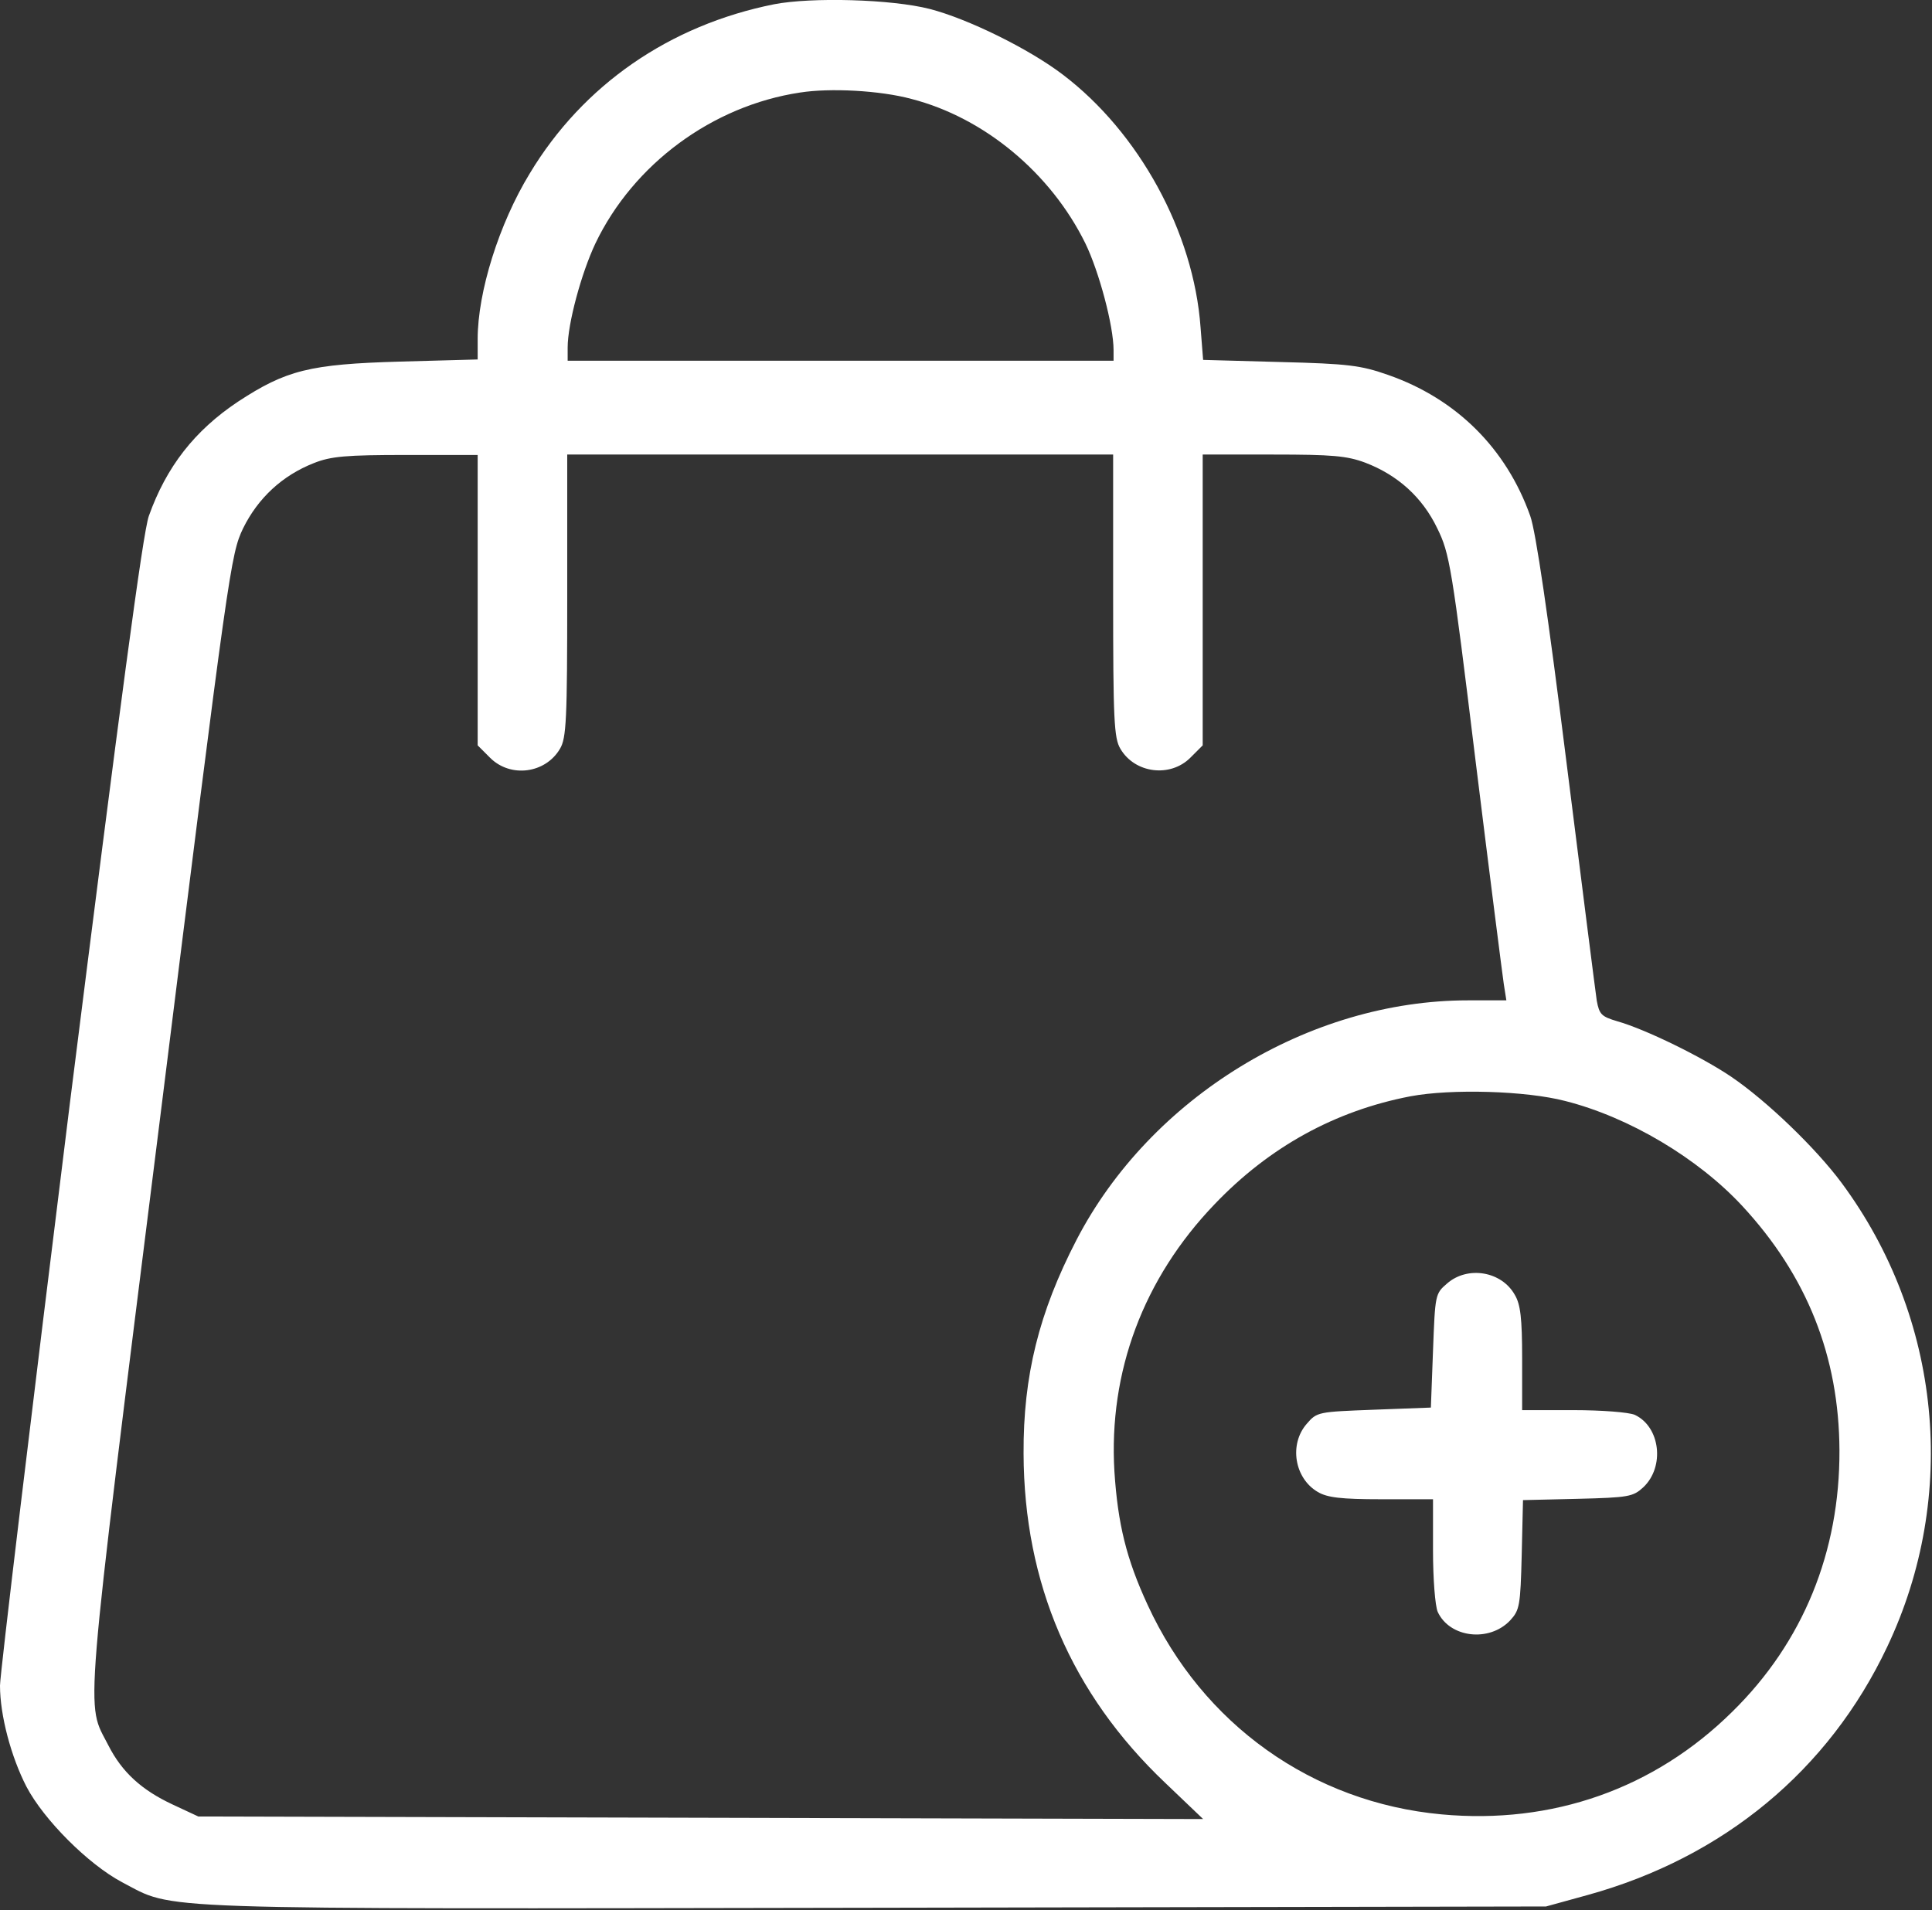 <?xml version="1.0" encoding="utf-8"?>
<!-- Generator: Adobe Illustrator 27.2.0, SVG Export Plug-In . SVG Version: 6.00 Build 0)  -->
<svg version="1.1" id="Layer_1" xmlns="http://www.w3.org/2000/svg" xmlns:xlink="http://www.w3.org/1999/xlink" x="0px" y="0px"
	 viewBox="0 0 453 448" style="enable-background:new 0 0 453 448;" xml:space="preserve">
<rect x="0" y="0" width="453" height="448" fill="#333333" stroke="none"/>
<style type="text/css">
	.st0{fill-rule:evenodd;clip-rule:evenodd;fill:#FFFFFF;}
</style>
<path class="st0" d="M181.5,1c-24.5,4.9-44.8,18.9-57.3,39.7C117,52.5,112,68.5,112,79.5v4.8l-18.2,0.5c-21.2,0.6-26.7,2-38,9.4
	C45.6,101,39,109.5,34.9,121c-1.4,3.9-6.8,44.6-18.5,137.6C7.4,331.1,0,392.7,0,395.3c0,7,2.6,16.7,6.2,23.7
	c4.1,7.8,14.5,18.2,22.4,22.4c12.7,6.6,3,6.3,176.7,6l157.2-0.3l9.8-2.7c31.8-8.8,56.5-29.2,70.2-58.2
	c16.8-35.4,12.7-77.2-10.7-108.8c-6-8.1-17.5-19.2-25.9-24.9c-6.8-4.6-20-11.1-26.7-13c-3.7-1.1-4.2-1.6-4.8-4.8
	c-0.3-2-3.5-27.2-7.1-55.9c-4.3-34.4-7.2-54.2-8.5-57.8c-5.6-15.8-17.3-27.5-33.4-33.1c-6.3-2.2-9.2-2.6-25.2-3l-18.1-0.5l-0.6-7.6
	C279.9,54.4,267,31,249.2,17.5c-8-6.1-22.3-13.1-31.2-15.4C209-0.2,190.3-0.7,181.5,1z M213.7,23.2c17.1,4.4,32.7,17.4,40.8,33.9
	c3.2,6.6,6.6,19.3,6.6,25v2.5h-64h-64v-3.1c0-5.6,3.2-17.4,6.5-24.4c8.9-18.6,27.4-32.3,48-35.4C194.6,20.6,206.3,21.2,213.7,23.2z
	 M112,140.7v34.1l2.9,2.9c4.8,4.8,13,3.7,16.4-2.1c1.5-2.5,1.7-6.8,1.7-35.9v-33.1h64h64v33.1c0,29.1,0.2,33.4,1.7,35.9
	c3.4,5.8,11.7,6.8,16.4,2.1l2.9-2.9v-34.1v-34.1h16.5c13.9,0,17.3,0.3,21.6,1.9c7.6,2.9,13.4,8.1,16.9,15.4c2.9,5.9,3.4,8.8,9,54.7
	c3.3,26.7,6.3,50.2,6.6,52.2l0.6,3.8h-9c-37.3,0-74.5,22.8-91.8,56.2c-8.8,17-12.5,31.9-12.4,50.1c0.1,30.4,11.2,56.3,33.2,77.2
	l8.9,8.5l-117.8-0.3l-117.8-0.3l-6-2.8c-7.3-3.4-11.9-7.6-15.1-13.9c-5.3-10.4-6-2.3,12.1-146.8C53.7,132.6,54.1,130,57,123.9
	c3.5-7.1,9.2-12.4,16.6-15.3c4-1.6,7.6-1.9,21.6-1.9l16.8,0V140.7z M367,258.2c15,3.8,31.1,13.4,41.5,24.6
	c15.2,16.4,22.7,35.3,22.8,57.3c0.1,23.8-8.5,45-25.1,61.3c-18.3,18.1-42.2,26.5-68.2,24.1c-30.3-2.8-56-21.1-68.9-49.1
	c-5-10.8-7-19-7.8-31.3c-1.4-23.4,6.8-45.3,23.5-62.7c12.8-13.4,28.2-21.9,45.9-25.3C340.3,255.3,357.8,255.8,367,258.2z M339.3,301
	c-2.8,2.4-2.8,2.6-3.3,15.8l-0.5,13.3l-13.3,0.5c-13.1,0.5-13.4,0.5-15.8,3.3c-4.2,4.8-2.9,12.8,2.6,16c2.2,1.3,5.4,1.7,14.9,1.7
	H336v12c0,6.7,0.5,13,1.1,14.4c2.8,6.1,12.1,7.2,17,2c2.2-2.4,2.4-3.4,2.7-15.4l0.3-12.8l12.8-0.3c12-0.3,13-0.5,15.4-2.7
	c5.1-4.8,4-14.2-2-17c-1.4-0.6-7.7-1.1-14.4-1.1h-12v-12.1c0-9.5-0.4-12.7-1.7-14.9C352.1,298.1,344.1,296.8,339.3,301z"/>
</svg>
